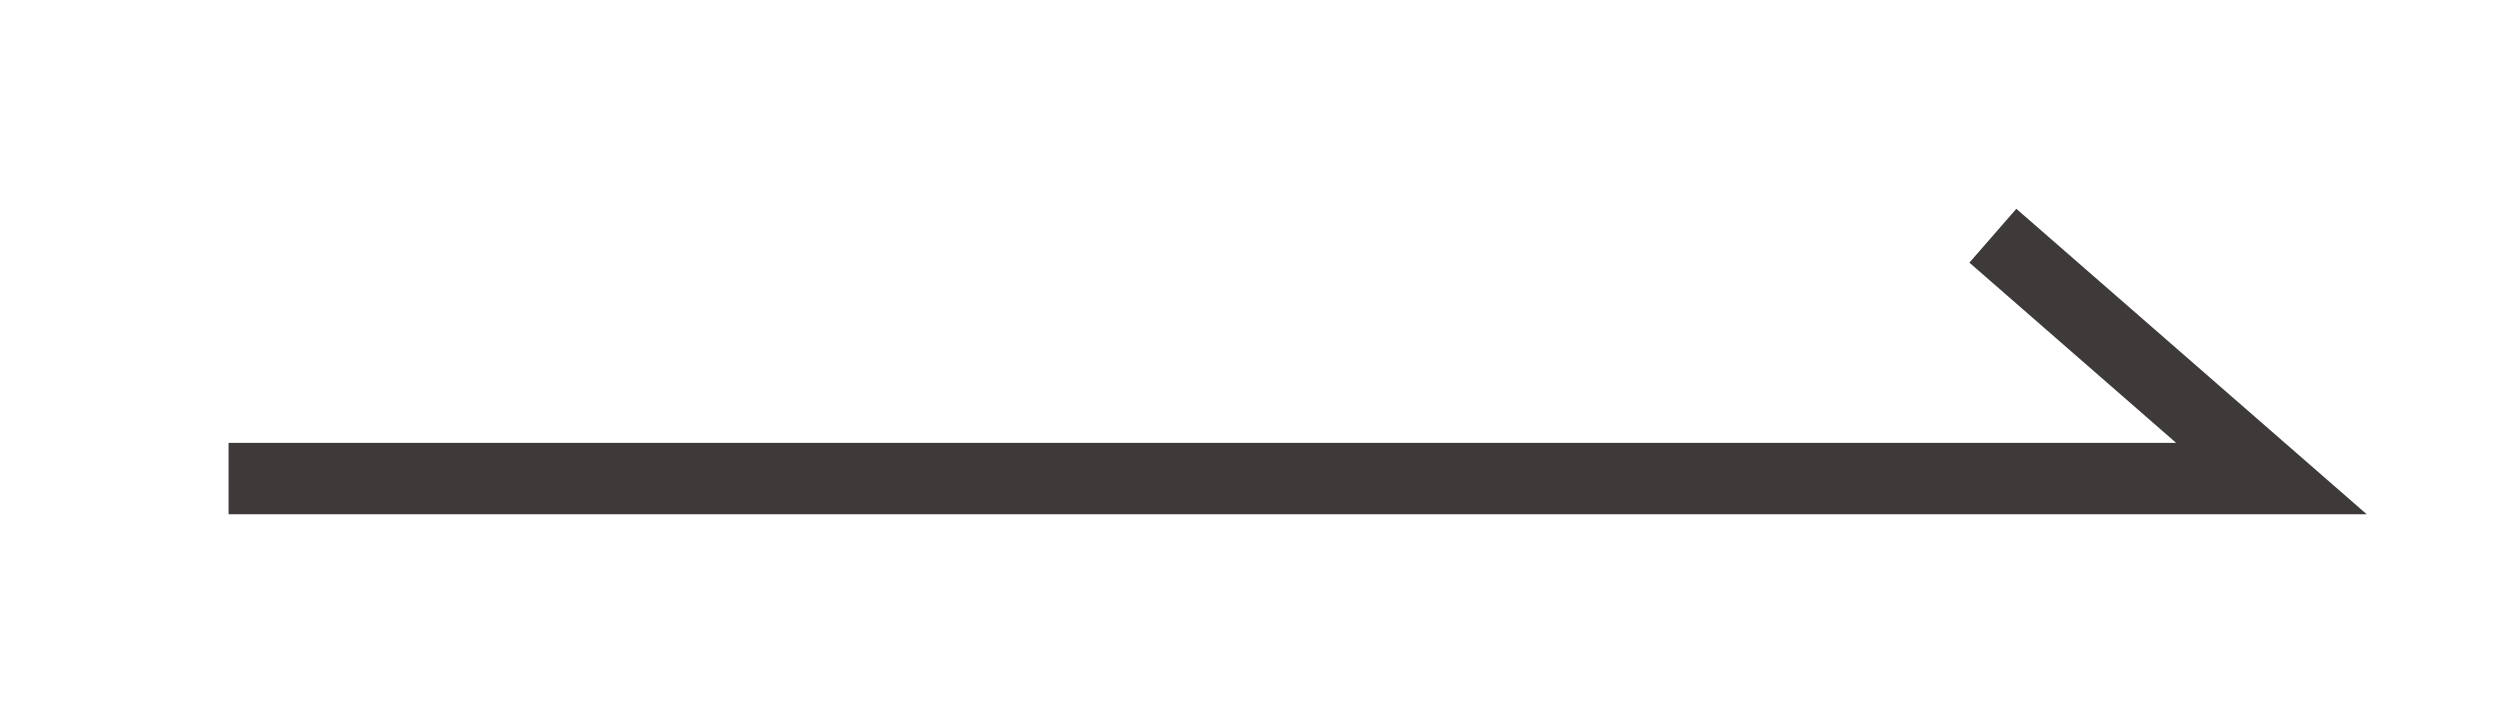 <?xml version="1.0" encoding="utf-8"?>
<!-- Generator: Adobe Illustrator 21.0.0, SVG Export Plug-In . SVG Version: 6.00 Build 0)  -->
<svg version="1.1" id="圖層_1" xmlns="http://www.w3.org/2000/svg" xmlns:xlink="http://www.w3.org/1999/xlink" x="0px" y="0px"
	 viewBox="0 0 35 10" enable-background="new 0 0 35 10" xml:space="preserve">
<g>
	<polyline fill="none" stroke="#3E3A39" stroke-miterlimit="10" points="27.9,3.3 31.8,6.7 3.2,6.7 	"/>
</g>
</svg>
